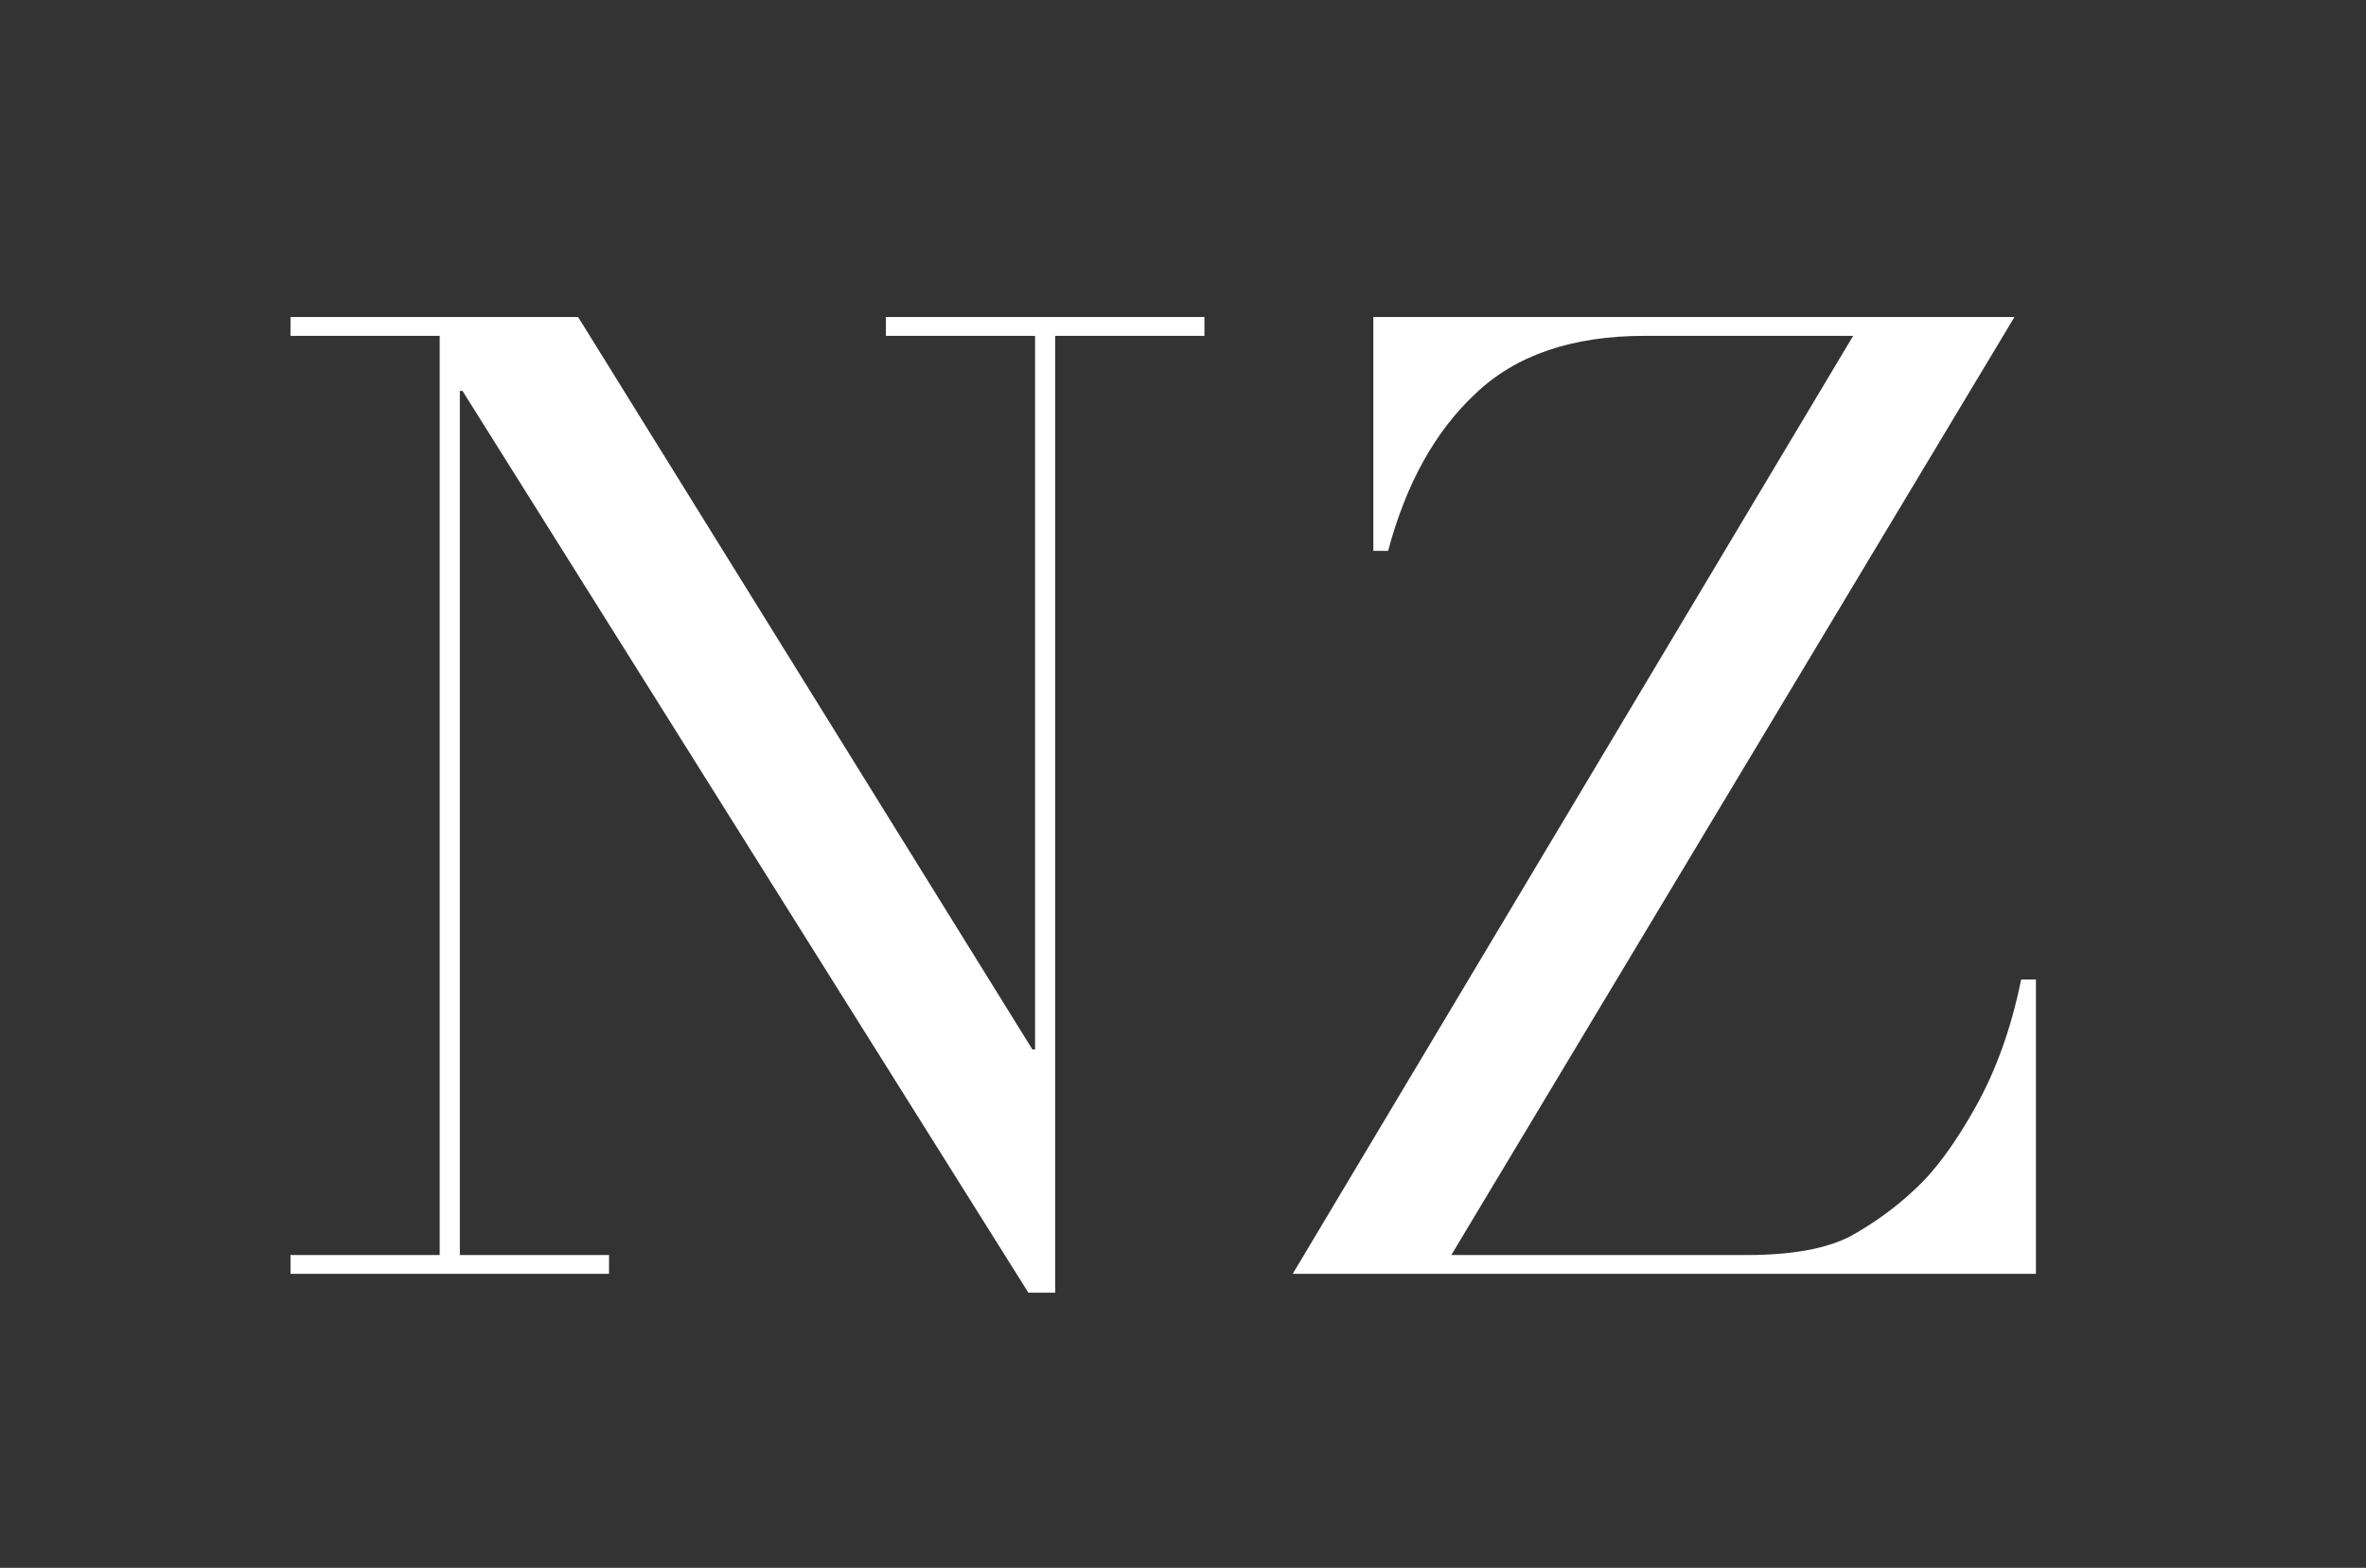 <svg width="169" height="112" viewBox="0 0 169 112" fill="none" xmlns="http://www.w3.org/2000/svg">
<rect x="0" y="0" width="169" height="112" fill="#333333" stroke="none"/>
<path d="M20.75 89.656H31.406V23.992H20.75V22.648H41.294L73.742 74.968H73.934V23.992H63.278V22.648H86.03V23.992H75.374V92.344H73.454L33.038 27.928H32.846V89.656H43.502V91H20.75V89.656ZM98.096 22.648H143.888L103.664 89.656H124.784C127.984 89.656 130.448 89.208 132.176 88.312C133.904 87.352 135.44 86.232 136.784 84.952C138.192 83.672 139.632 81.72 141.104 79.096C142.576 76.472 143.664 73.432 144.368 69.976H145.424V91H92.336L132.368 23.992H117.488C112.304 23.992 108.272 25.368 105.392 28.12C102.512 30.808 100.432 34.552 99.152 39.352H98.096V22.648Z" fill="white"/>
</svg>
